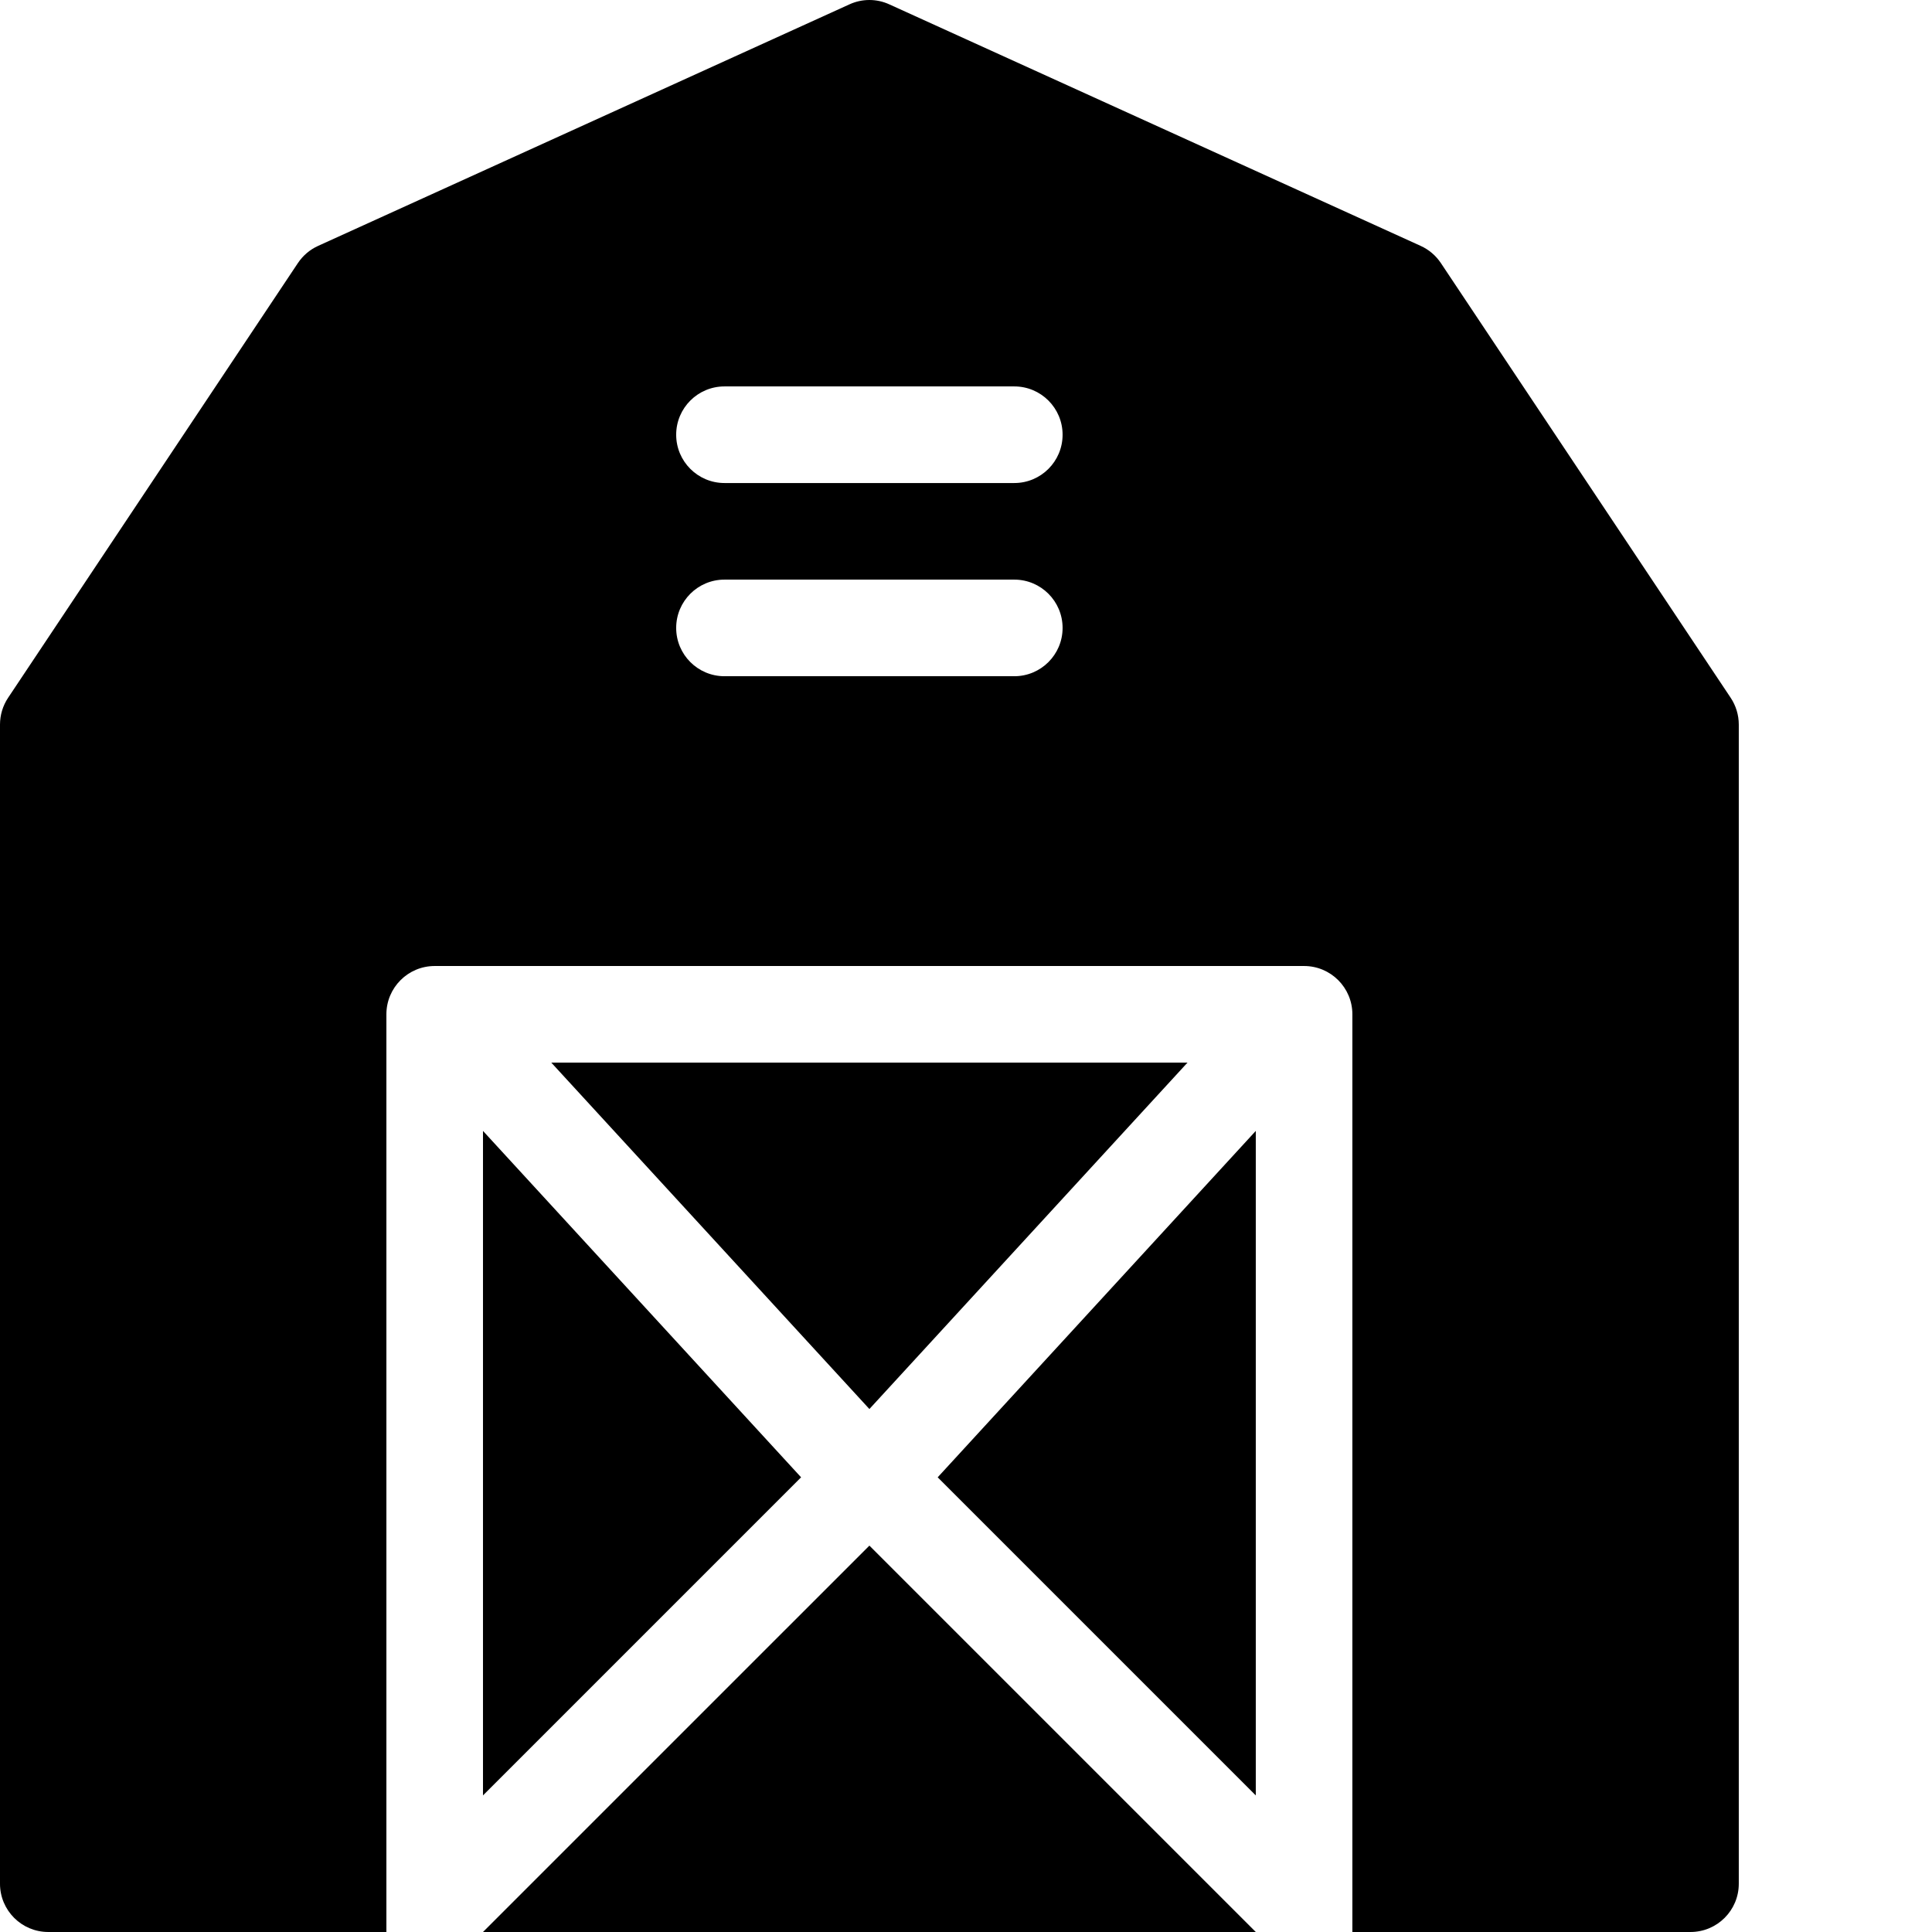 <svg xmlns="http://www.w3.org/2000/svg" version="1.1" xmlns:xlink="http://www.w3.org/1999/xlink" xmlns:svgjs="http://svgjs.com/svgjs" width="512" height="512" x="0" y="0" viewBox="0 0 512 512.001" style="enable-background:new 0 0 512 512" xml:space="preserve" class=""><g><path d="m332.797 475.805v-176.102l-84.301 91.801zm0 0" fill="#000000" data-original="#000000" class=""></path><path d="m127.996 512h204.801l-102.398-102.398zm0 0" fill="#000000" data-original="#000000" class=""></path><path d="m314.695 281.605h-168.598l84.301 91.801zm0 0" fill="#000000" data-original="#000000" class=""></path><path d="m127.996 475.805 84.301-84.301-84.301-91.801zm0 0" fill="#000000" data-original="#000000" class=""></path><path d="m458.641 184.91-76.797-115.199c-1.324-1.984-3.176-3.562-5.348-4.547l-140.801-64c-3.363-1.551-7.234-1.551-10.602 0l-140.793 64c-2.176.984-4.027 2.562-5.352 4.547l-76.797 115.199c-1.402 2.102-2.148 4.57-2.152 7.098v307.191c-.004 7.066 5.719 12.797 12.785 12.801h.016 89.598v-243.195c0-7.07 5.73-12.801 12.801-12.801h230.398c7.066 0 12.797 5.73 12.797 12.801v243.195h89.602c7.066.004 12.797-5.719 12.801-12.785 0-.004 0-.008 0-.016v-307.191c-.004-2.527-.754-4.996-2.156-7.098zm-189.844-5.703h-76.801c-7.07 0-12.801-5.73-12.801-12.801s5.73-12.801 12.801-12.801h76.801c7.07 0 12.801 5.73 12.801 12.801s-5.73 12.801-12.801 12.801zm0-51.199h-76.801c-7.07 0-12.801-5.73-12.801-12.801 0-7.07 5.73-12.801 12.801-12.801h76.801c7.07 0 12.801 5.73 12.801 12.801 0 7.07-5.73 12.801-12.801 12.801zm0 0" fill="#000000" data-original="#000000" class=""></path></g></svg>